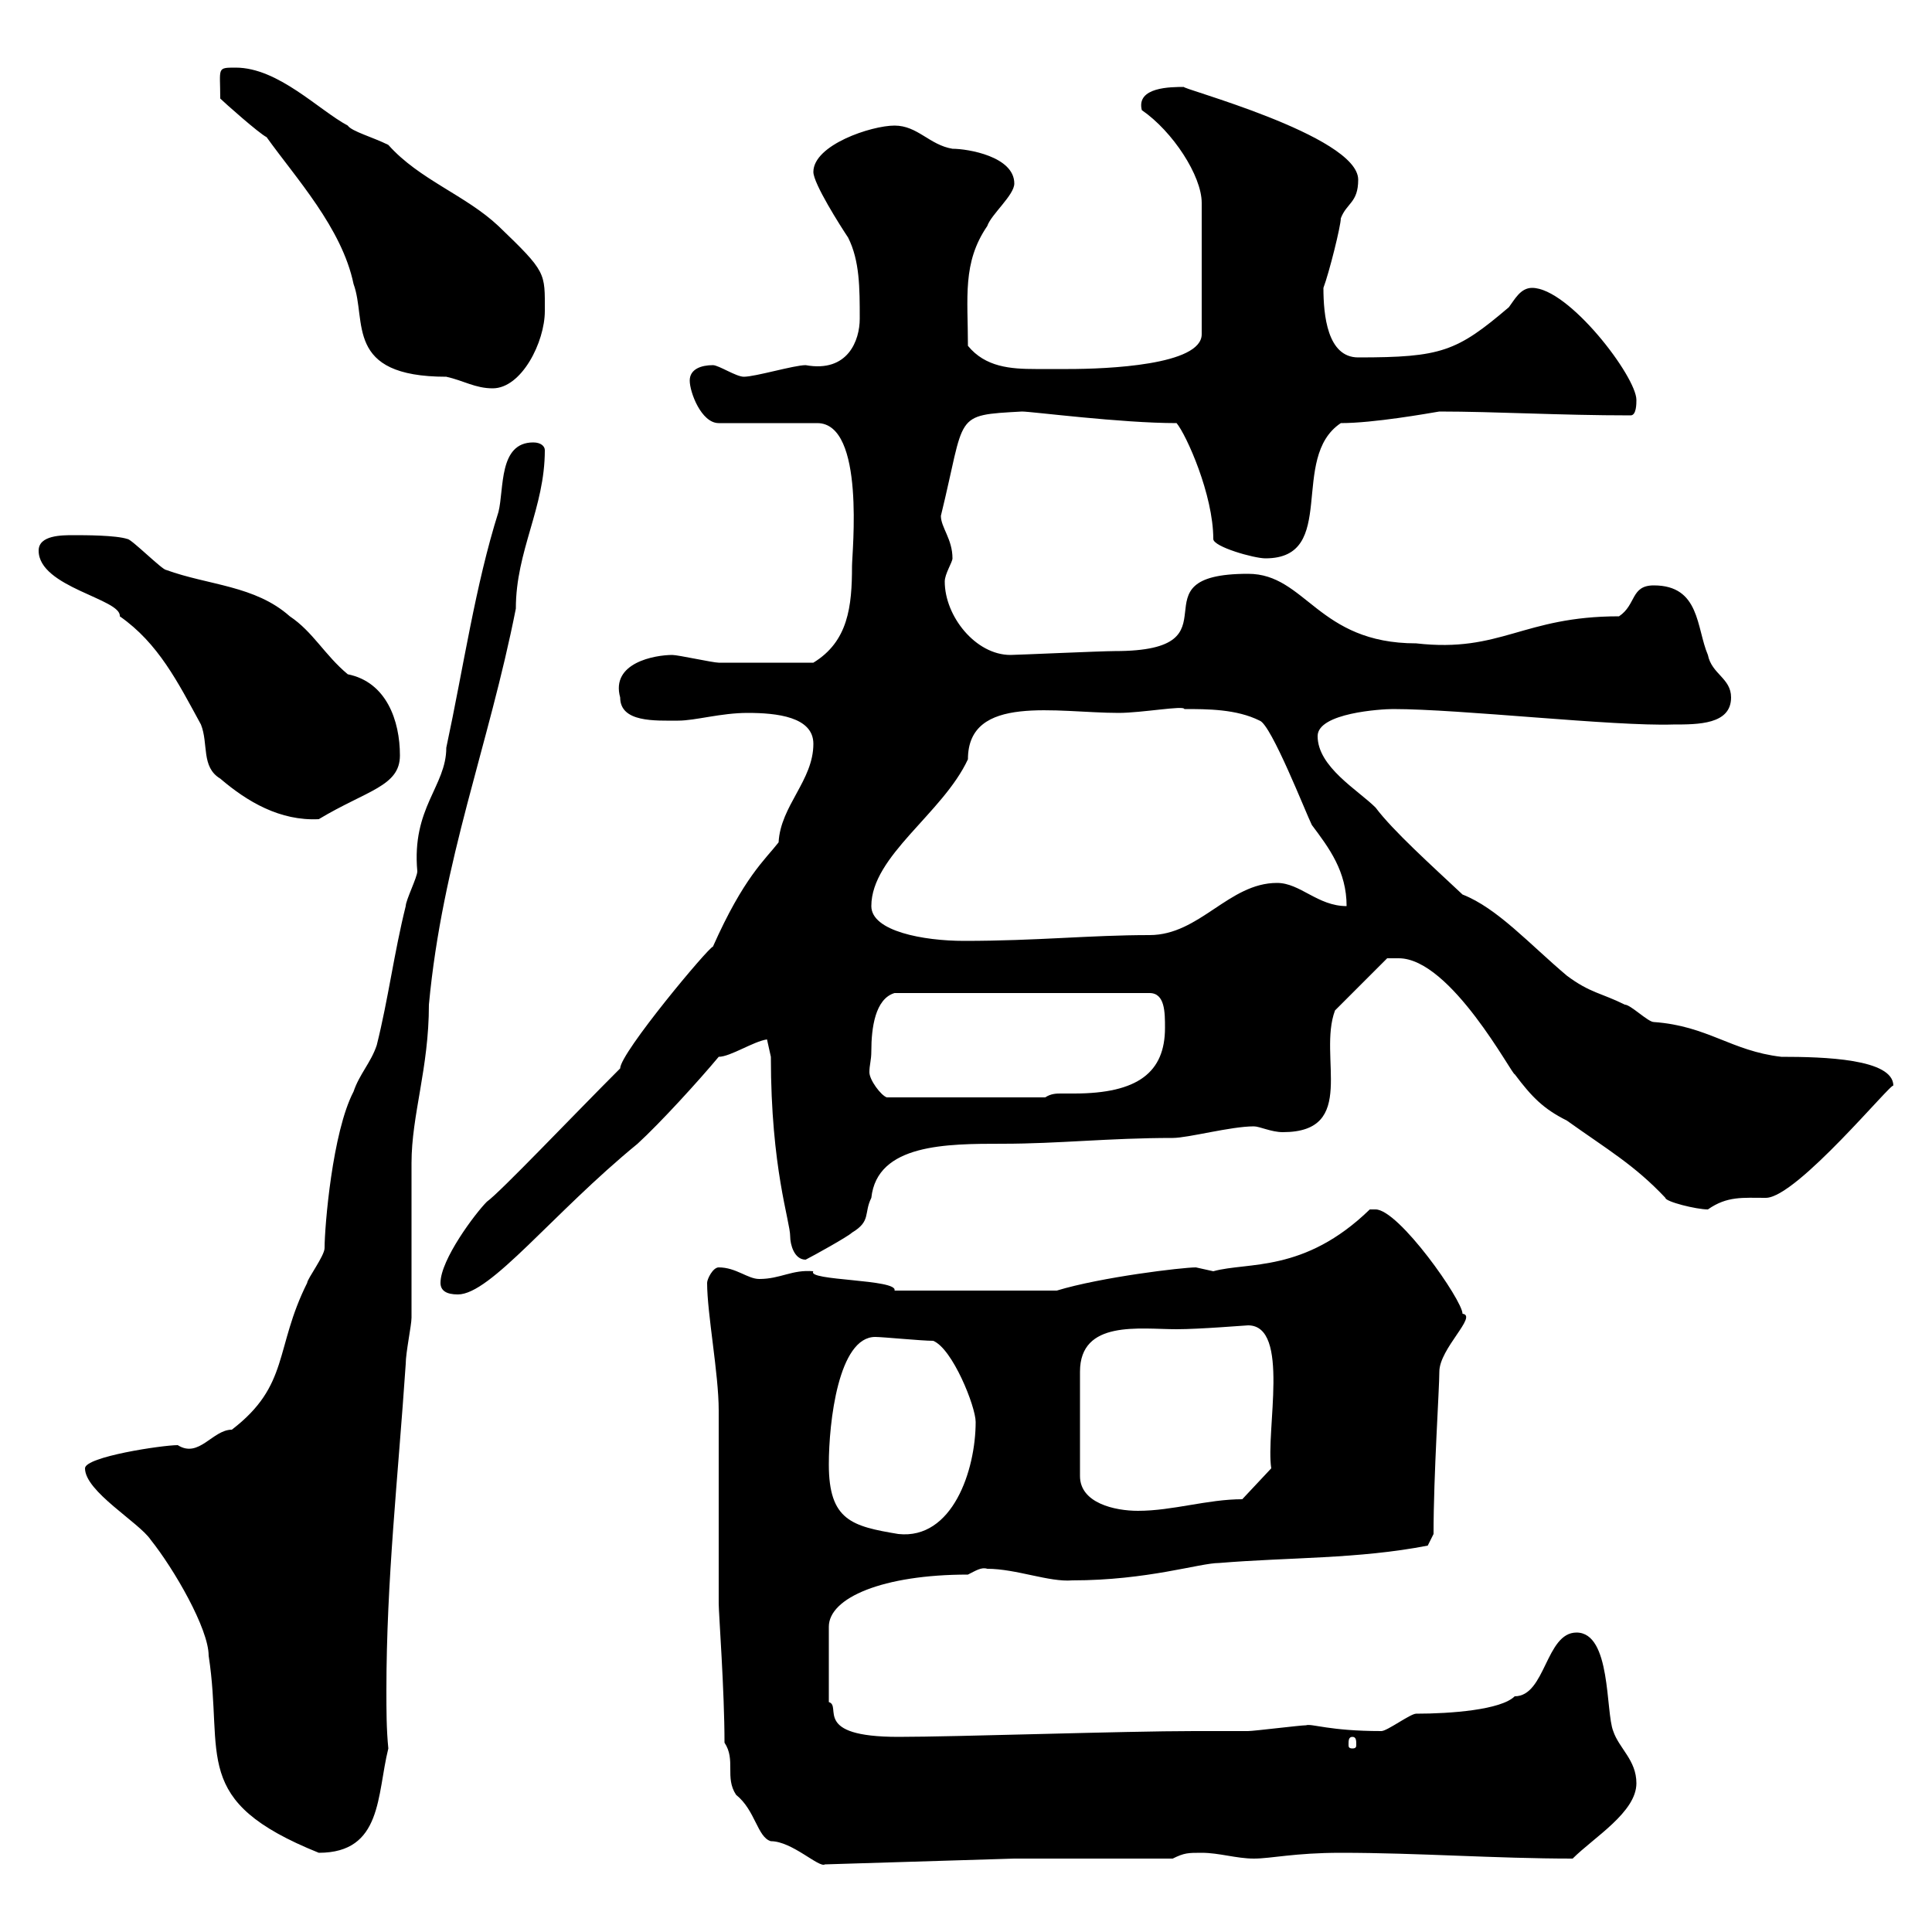 <svg xmlns="http://www.w3.org/2000/svg" xmlns:xlink="http://www.w3.org/1999/xlink" width="300" height="300"><path d="M112.50 270.60C114.30 273.30 112.50 276 114.30 278.70C117.30 281.10 117.60 285.30 119.70 285.90C123 285.90 127.20 290.10 128.10 289.50L157.50 288.60L182.10 288.60C183.90 287.70 184.50 287.70 186.60 287.70C189.30 287.70 192 288.60 194.70 288.60C197.40 288.60 201 287.70 208.20 287.70C220.20 287.70 232.20 288.60 244.20 288.60C247.50 285.30 254.10 281.40 254.10 276.90C254.10 273.30 251.40 271.50 250.50 268.80C249.30 265.80 250.20 253.50 244.80 253.50C240 253.50 240 263.40 235.20 263.40C233.10 265.50 225.30 266.10 219.90 266.10C219 266.10 215.40 268.80 214.50 268.80C206.40 268.80 203.70 267.60 202.80 267.90C201.90 267.90 194.70 268.80 193.80 268.80C190.80 268.80 187.80 268.80 185.40 268.80C174.60 268.80 148.50 269.70 139.50 269.70C126 269.70 130.80 264.90 128.70 264.30L128.70 252.60C128.70 248.10 137.10 244.50 150.30 244.50C151.50 243.90 152.40 243.30 153.30 243.60C157.80 243.60 162.90 245.70 166.50 245.40C178.20 245.40 186.30 242.70 189.30 242.70C200.10 241.80 210.90 242.10 221.70 240L222.60 238.20C222.60 228.90 223.50 215.70 223.50 213C223.50 209.40 229.50 204.30 227.10 204C227.10 201.90 217.20 187.80 213.60 187.80C213.60 187.80 212.70 187.80 212.70 187.80C202.50 197.70 193.80 195.90 188.40 197.40C188.40 197.40 185.70 196.80 185.70 196.80C183.60 196.80 171 198.30 164.10 200.40L138.90 200.40C139.50 198.60 125.10 198.90 126.30 197.40C123 197.10 121.20 198.60 117.90 198.60C116.10 198.60 114.30 196.80 111.60 196.80C110.70 196.80 109.80 198.60 109.80 199.20C109.80 204 111.60 213.30 111.60 219L111.60 249C111.60 250.50 112.50 262.50 112.50 270.60ZM13.20 228C13.20 231.60 21.60 236.40 23.40 239.10C27 243.60 32.40 252.90 32.40 257.10C34.80 272.70 29.40 279.60 49.50 287.70C59.40 287.70 58.50 278.70 60.30 271.50C60 268.50 60 265.50 60 262.50C60 245.40 61.80 229.50 63 211.80C63 210 63.90 205.80 63.90 204.60C63.90 202.20 63.90 183 63.90 180.60C63.90 173.10 66.60 165.90 66.60 156C68.70 133.50 75.90 115.80 80.10 94.50C80.10 85.50 84.60 78.90 84.60 69.90C84.60 69.30 84 68.70 82.80 68.70C77.40 68.70 78.30 75.90 77.40 79.50C73.80 90.90 72 103.50 69.30 116.10C69.30 122.10 63.90 125.40 64.80 135.30C64.80 136.20 63 139.80 63 140.70C61.20 147.90 60.30 155.10 58.50 162.30C57.60 165 55.80 166.80 54.90 169.50C51.60 175.80 50.40 190.50 50.40 193.80C50.40 195 47.70 198.60 47.70 199.20C42.60 209.40 45 215.10 36 222C33 222 30.90 226.50 27.60 224.40C25.20 224.40 13.20 226.20 13.20 228ZM210 269.70C210.60 269.70 210.60 270.30 210.60 270.90C210.60 271.20 210.60 271.50 210 271.50C209.40 271.50 209.40 271.20 209.40 270.90C209.40 270.30 209.40 269.70 210 269.70ZM128.70 227.40C128.70 220.80 130.20 207.60 135.90 207.60C137.10 207.60 143.10 208.20 144.90 208.20C147.90 209.40 151.50 218.40 151.50 220.80C151.50 228.30 147.90 239.10 139.50 238.20C132.30 237 128.70 236.10 128.70 227.40ZM193.80 205.80C200.40 205.80 196.50 222.30 197.40 228L192.90 232.80C187.50 232.80 182.10 234.60 176.70 234.60C173.10 234.60 167.70 233.40 167.70 229.20L167.70 213C167.70 204.90 177 206.40 182.70 206.40C186.30 206.40 193.50 205.80 193.80 205.80ZM68.40 199.20C68.40 200.40 69.30 201 71.10 201C76.20 201 85.80 188.40 99 177.60C102.60 174.30 108.60 167.70 111.60 164.10C113.40 164.10 117 161.70 119.10 161.40C119.10 161.40 119.70 164.10 119.70 164.10C119.70 181.50 122.70 189.60 122.70 192C122.70 193.20 123.30 195.60 125.10 195.60C126.30 195 131.70 192 132.30 191.40C135.30 189.60 134.10 188.40 135.30 186C136.20 177.60 147 177.60 155.70 177.60C164.40 177.60 172.20 176.70 182.10 176.70C184.50 176.70 191.10 174.90 194.70 174.90C195.60 174.90 197.40 175.80 199.20 175.80C210.90 175.80 204.60 164.10 207.30 156.90L215.40 148.80C215.40 148.80 216.30 148.80 217.20 148.80C225.30 148.80 234.90 167.10 235.20 166.80C237.90 170.40 239.70 172.20 243.30 174C249.60 178.50 253.80 180.90 258.60 186C258.60 186.60 263.40 187.80 265.20 187.80C268.20 185.70 270.60 186 274.20 186C279 186 294 167.70 294 168.60C294 164.40 283.20 164.10 276.60 164.10C268.80 163.20 265.20 159.30 256.80 158.70C255.90 158.70 253.20 156 252.30 156C248.70 154.20 246.90 154.20 243.30 151.50C237.60 146.70 232.50 141 227.10 138.90C222.30 134.40 216.30 129 213.60 125.40C210.90 122.70 204.60 119.10 204.60 114.30C204.60 110.70 214.50 110.10 216.30 110.10C226.80 110.10 250.50 112.80 259.80 112.50C263.70 112.50 268.80 112.50 268.80 108.30C268.80 105.30 265.80 104.70 265.20 101.70C263.40 97.50 264 90.90 256.80 90.90C253.20 90.90 254.10 93.90 251.40 95.70C236.40 95.70 233.10 101.40 219.90 99.90C204.60 99.90 202.80 89.10 193.80 89.10C175.20 89.10 193.20 101.10 173.10 101.10C171 101.10 157.80 101.70 156.90 101.70C151.50 101.70 146.70 95.70 146.70 90.30C146.70 89.10 147.90 87.30 147.90 86.70C147.90 83.70 146.10 81.90 146.10 80.10C150 64.20 147.90 64.50 158.70 63.90C160.20 63.90 174 65.70 182.70 65.70C184.20 67.50 188.40 76.80 188.40 83.70C188.40 84.90 194.70 86.70 196.50 86.70C207.90 86.70 200.10 71.10 208.20 65.70C213.30 65.70 221.70 64.20 223.50 63.90C232.20 63.90 242.10 64.50 253.20 64.50C254.10 64.50 254.10 62.70 254.10 62.10C254.10 58.50 243.60 44.70 237.90 44.70C236.10 44.70 235.20 46.50 234.30 47.70C226.20 54.60 223.80 55.50 210.90 55.50C206.10 55.50 205.50 48.90 205.50 44.70C206.40 42.30 208.20 35.10 208.20 33.90C209.10 31.50 210.90 31.50 210.90 27.90C210.90 21 182.40 13.50 183.90 13.50C181.80 13.50 176.40 13.50 177.30 17.10C182.10 20.40 186.60 27.30 186.60 31.50L186.60 51.90C186.60 56.70 171.90 57.30 165.90 57.30C164.40 57.30 162.60 57.30 160.80 57.30C156.90 57.30 153 57 150.30 53.70C150.30 46.20 149.40 40.80 153.30 35.10C153.90 33.30 157.50 30.30 157.50 28.50C157.50 24.30 150.30 23.10 147.90 23.10C144.30 22.50 142.50 19.50 138.90 19.50C135.30 19.50 126.30 22.50 126.30 26.70C126.30 28.50 130.50 35.10 131.70 36.90C133.50 40.50 133.50 44.70 133.50 49.50C133.50 52.80 131.70 57.90 125.10 56.70C123.30 56.70 117.30 58.50 115.50 58.50C114.30 58.50 111.60 56.70 110.70 56.70C108.90 56.70 107.10 57.30 107.10 59.10C107.10 60.90 108.90 65.70 111.60 65.70L126.90 65.70C134.40 65.70 132.30 85.80 132.30 87.90C132.30 94.20 131.70 99.60 126.30 102.90C121.50 102.90 115.20 102.90 111.60 102.90C110.70 102.90 105.30 101.70 104.40 101.70C101.70 101.70 94.80 102.90 96.30 108.30C96.30 112.20 101.70 111.90 105.30 111.90C108 111.90 111.90 110.70 116.10 110.70C120.60 110.70 126.30 111.30 126.30 115.50C126.30 121.20 121.20 125.10 120.90 130.80C118.80 133.50 115.50 136.20 110.70 147C110.10 147 96.30 163.50 96.30 165.90C88.80 173.40 77.70 185.10 75.60 186.60C73.80 188.40 68.40 195.60 68.40 199.20ZM135.30 163.20C135.30 159.60 135.90 155.10 138.90 154.20L178.50 154.20C180.90 154.20 180.90 157.20 180.90 159.60C180.90 166.50 176.70 169.80 166.80 169.80C166.20 169.80 165.60 169.80 164.70 169.80C164.10 169.80 163.20 169.80 162.30 170.40L137.70 170.40C136.80 170.10 135 167.70 135 166.50C135 165.30 135.30 164.70 135.30 163.20ZM135.30 140.70C135.30 132.90 146.40 126.30 150.30 117.90C150.30 107.70 164.10 110.70 173.70 110.70C177.30 110.70 183.90 109.50 183.90 110.10C187.50 110.10 192 110.10 195.60 111.90C197.40 112.50 202.80 126.30 203.70 128.10C206.40 131.70 209.10 135.30 209.10 140.70C204.60 140.70 201.90 137.10 198.30 137.10C190.80 137.10 186.30 145.20 178.50 145.20C169.20 145.20 161.10 146.10 149.70 146.10C143.40 146.10 135.30 144.60 135.30 140.70ZM6 85.50C6 91.20 18.90 93 18.60 95.70C24.60 99.90 27.60 105.90 31.20 112.50C32.40 115.50 31.20 119.10 34.20 120.90C38.40 124.50 43.50 127.50 49.50 127.20C57 122.70 62.10 122.10 62.10 117.30C62.10 111.90 60 105.90 54 104.70C50.40 101.70 48.60 98.10 45 95.70C39.60 90.90 32.40 90.90 25.80 88.50C25.20 88.50 20.40 83.70 19.80 83.70C18 83.10 13.20 83.10 11.40 83.10C9.60 83.10 6 83.10 6 85.50ZM34.20 15.30C34.80 15.90 40.20 20.70 41.40 21.30C45.90 27.60 53.10 35.40 54.90 44.10C57 49.80 53.40 58.50 69.30 58.50C72 59.10 73.80 60.30 76.50 60.30C81 60.30 84.60 53.10 84.60 48.30C84.60 42.30 84.90 42.30 77.40 35.10C72.30 30.30 65.10 27.90 60.30 22.50C57.90 21.30 54.60 20.40 54 19.50C49.50 17.10 43.20 10.50 36.60 10.50C33.60 10.50 34.20 10.50 34.20 15.30Z"/></svg>